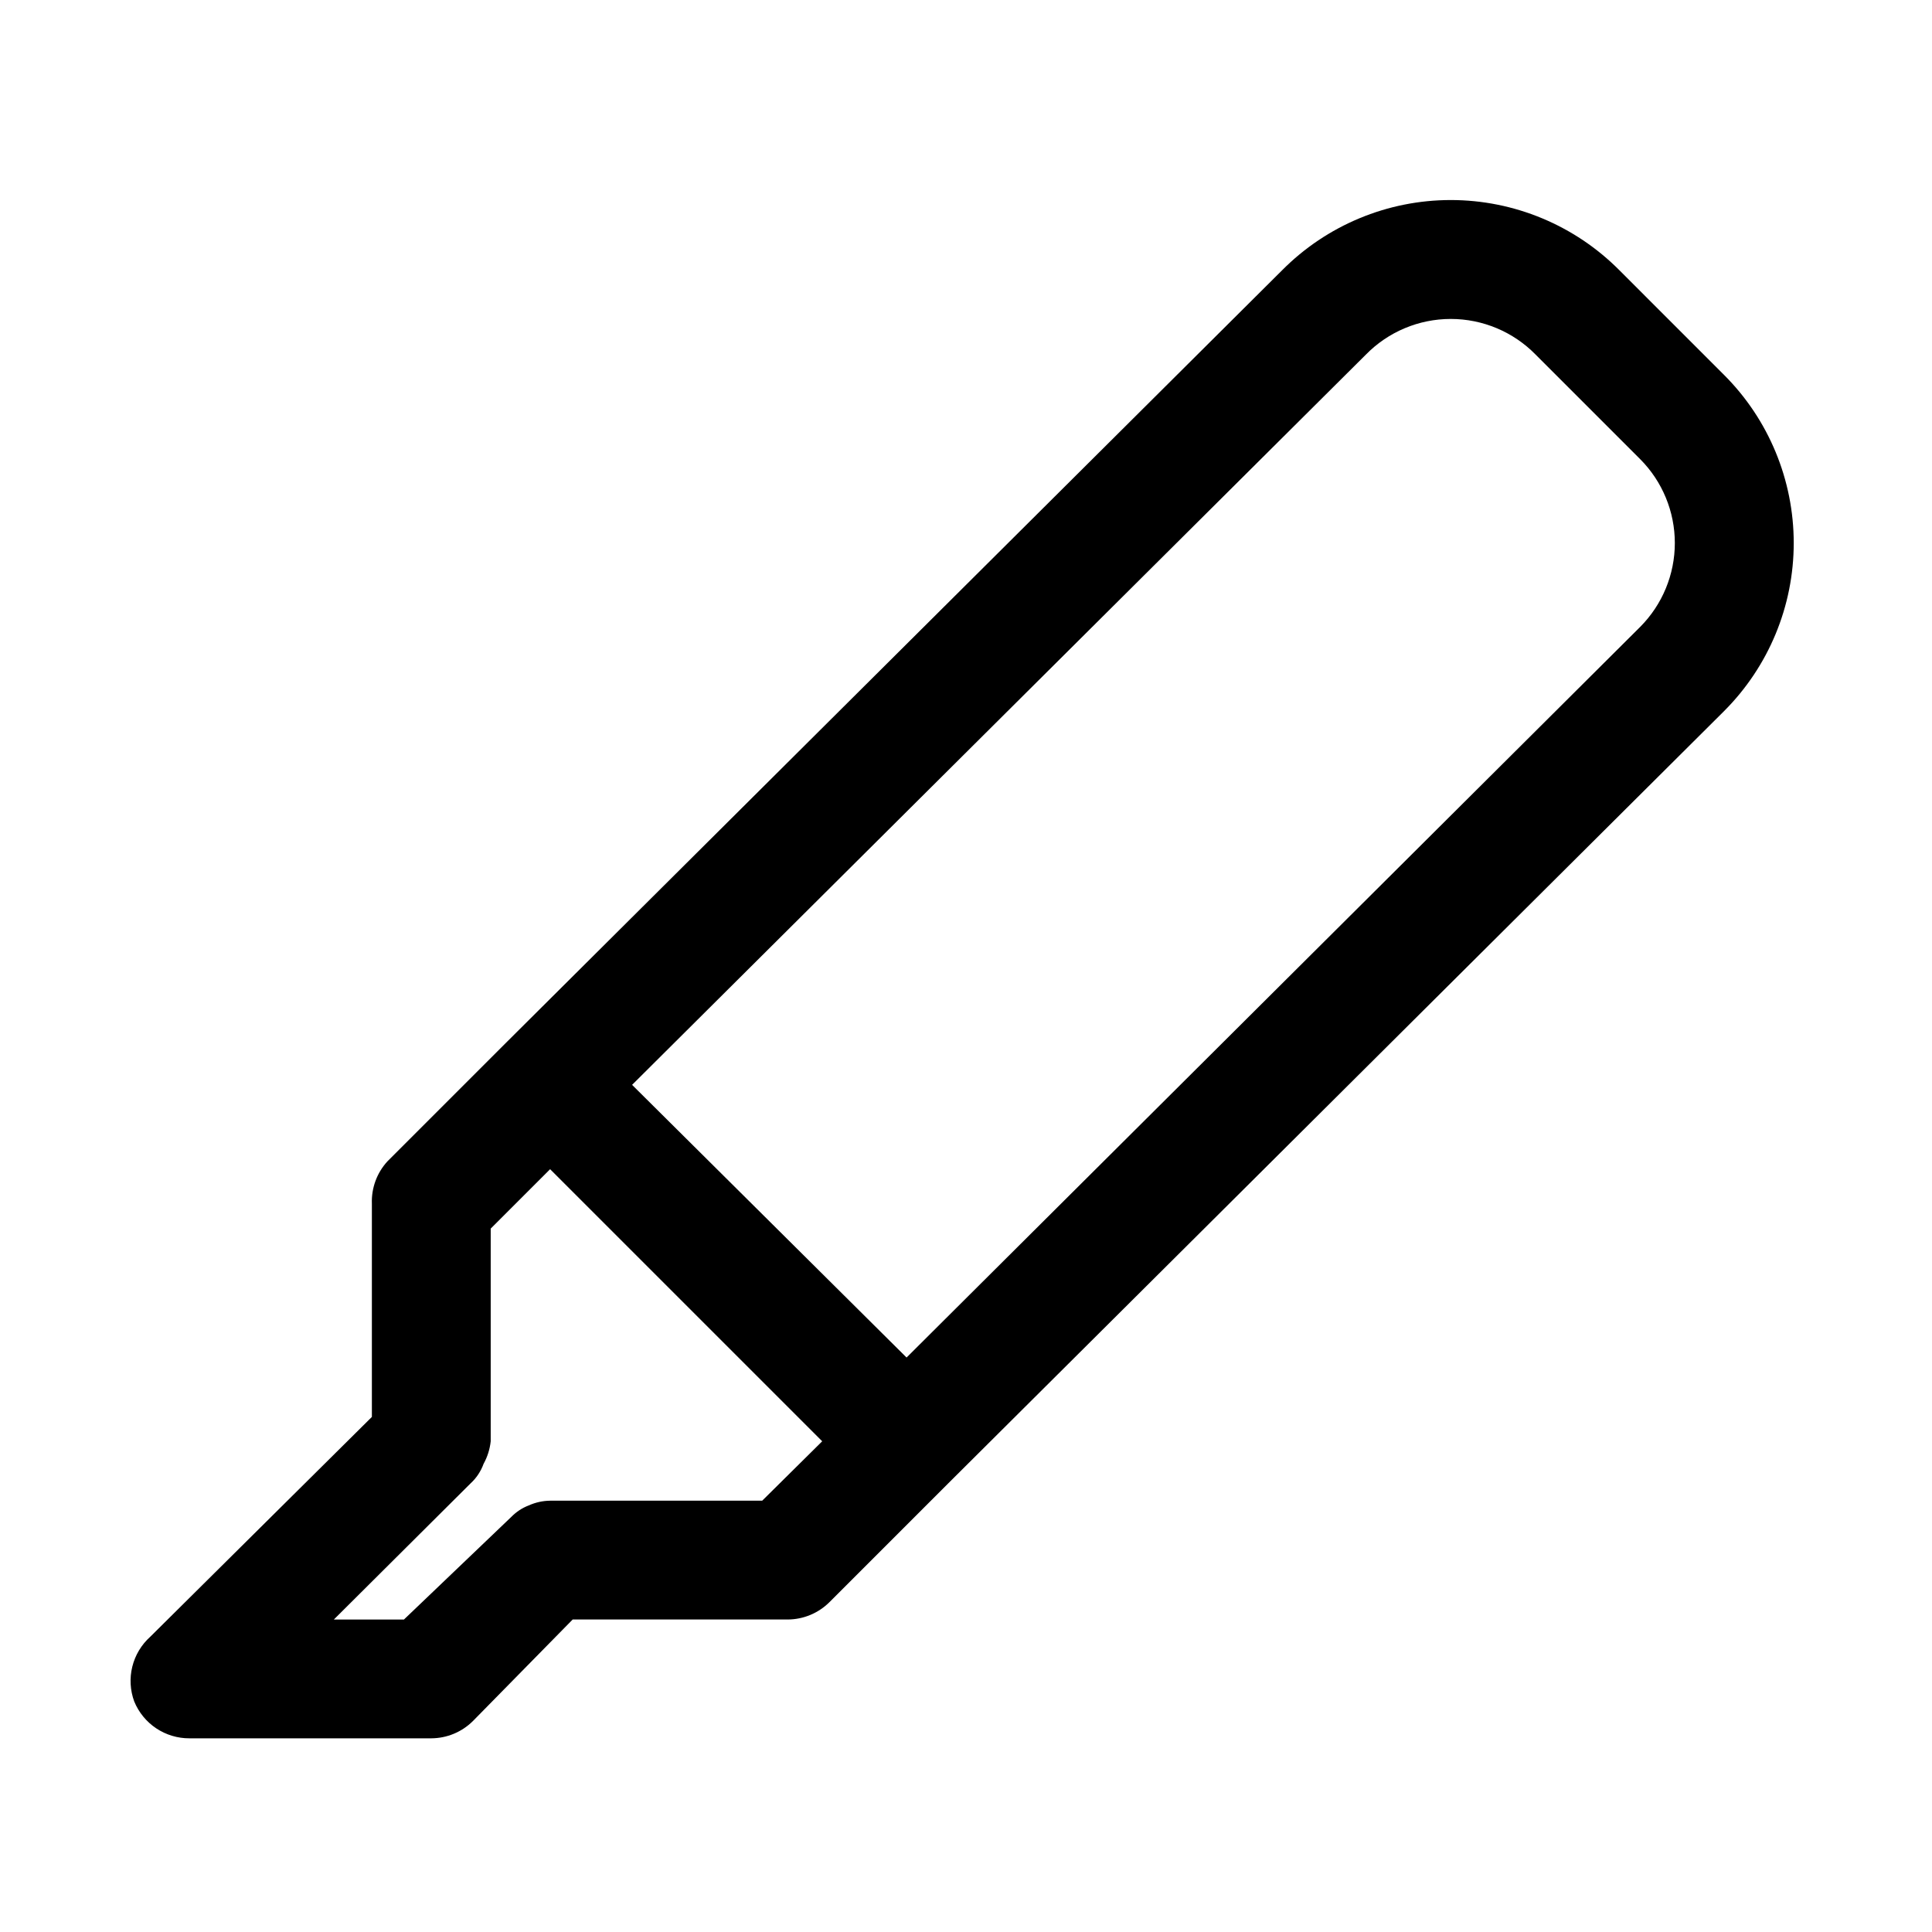 <?xml version="1.0" encoding="UTF-8"?>
<!-- The Best Svg Icon site in the world: iconSvg.co, Visit us! https://iconsvg.co -->
<svg fill="#000000" width="800px" height="800px" version="1.1" viewBox="144 144 512 512" xmlns="http://www.w3.org/2000/svg">
 <path d="m573.18 215.64c-11.824-11.922-27.922-18.629-44.715-18.629-16.789 0-32.887 6.707-44.711 18.629l-205.62 204.67-31.488 31.488c-2.777 3.047-4.246 7.059-4.094 11.18v56.52l-58.727 58.254c-2.344 2.106-4.004 4.867-4.762 7.926-0.758 3.059-0.578 6.277 0.512 9.234 1.191 2.898 3.223 5.379 5.828 7.117 2.609 1.738 5.68 2.66 8.812 2.644h64.078c4.133-0.02 8.09-1.656 11.023-4.566l26.449-26.922h56.992c4.133-0.02 8.09-1.656 11.023-4.566l31.488-31.488 205.62-204.67h-0.004c11.828-11.812 18.473-27.84 18.473-44.555s-6.644-32.746-18.473-44.559zm-227.19 326.06h-56.207c-1.953 0.023-3.883 0.453-5.668 1.258-1.719 0.656-3.277 1.68-4.566 2.992l-28.496 27.238h-18.578l36.211-36.055c1.559-1.426 2.746-3.207 3.465-5.195 1.023-1.848 1.668-3.883 1.891-5.984v-56.363l15.742-15.742 72.109 72.105zm232.7-231.59-194.44 193.65-72.738-72.262 194.44-193.5c5.922-6.059 14.039-9.473 22.512-9.473 8.477 0 16.59 3.414 22.516 9.473l27.711 27.711c5.863 5.898 9.156 13.879 9.156 22.199 0 8.316-3.293 16.297-9.156 22.199z"/>
</svg>